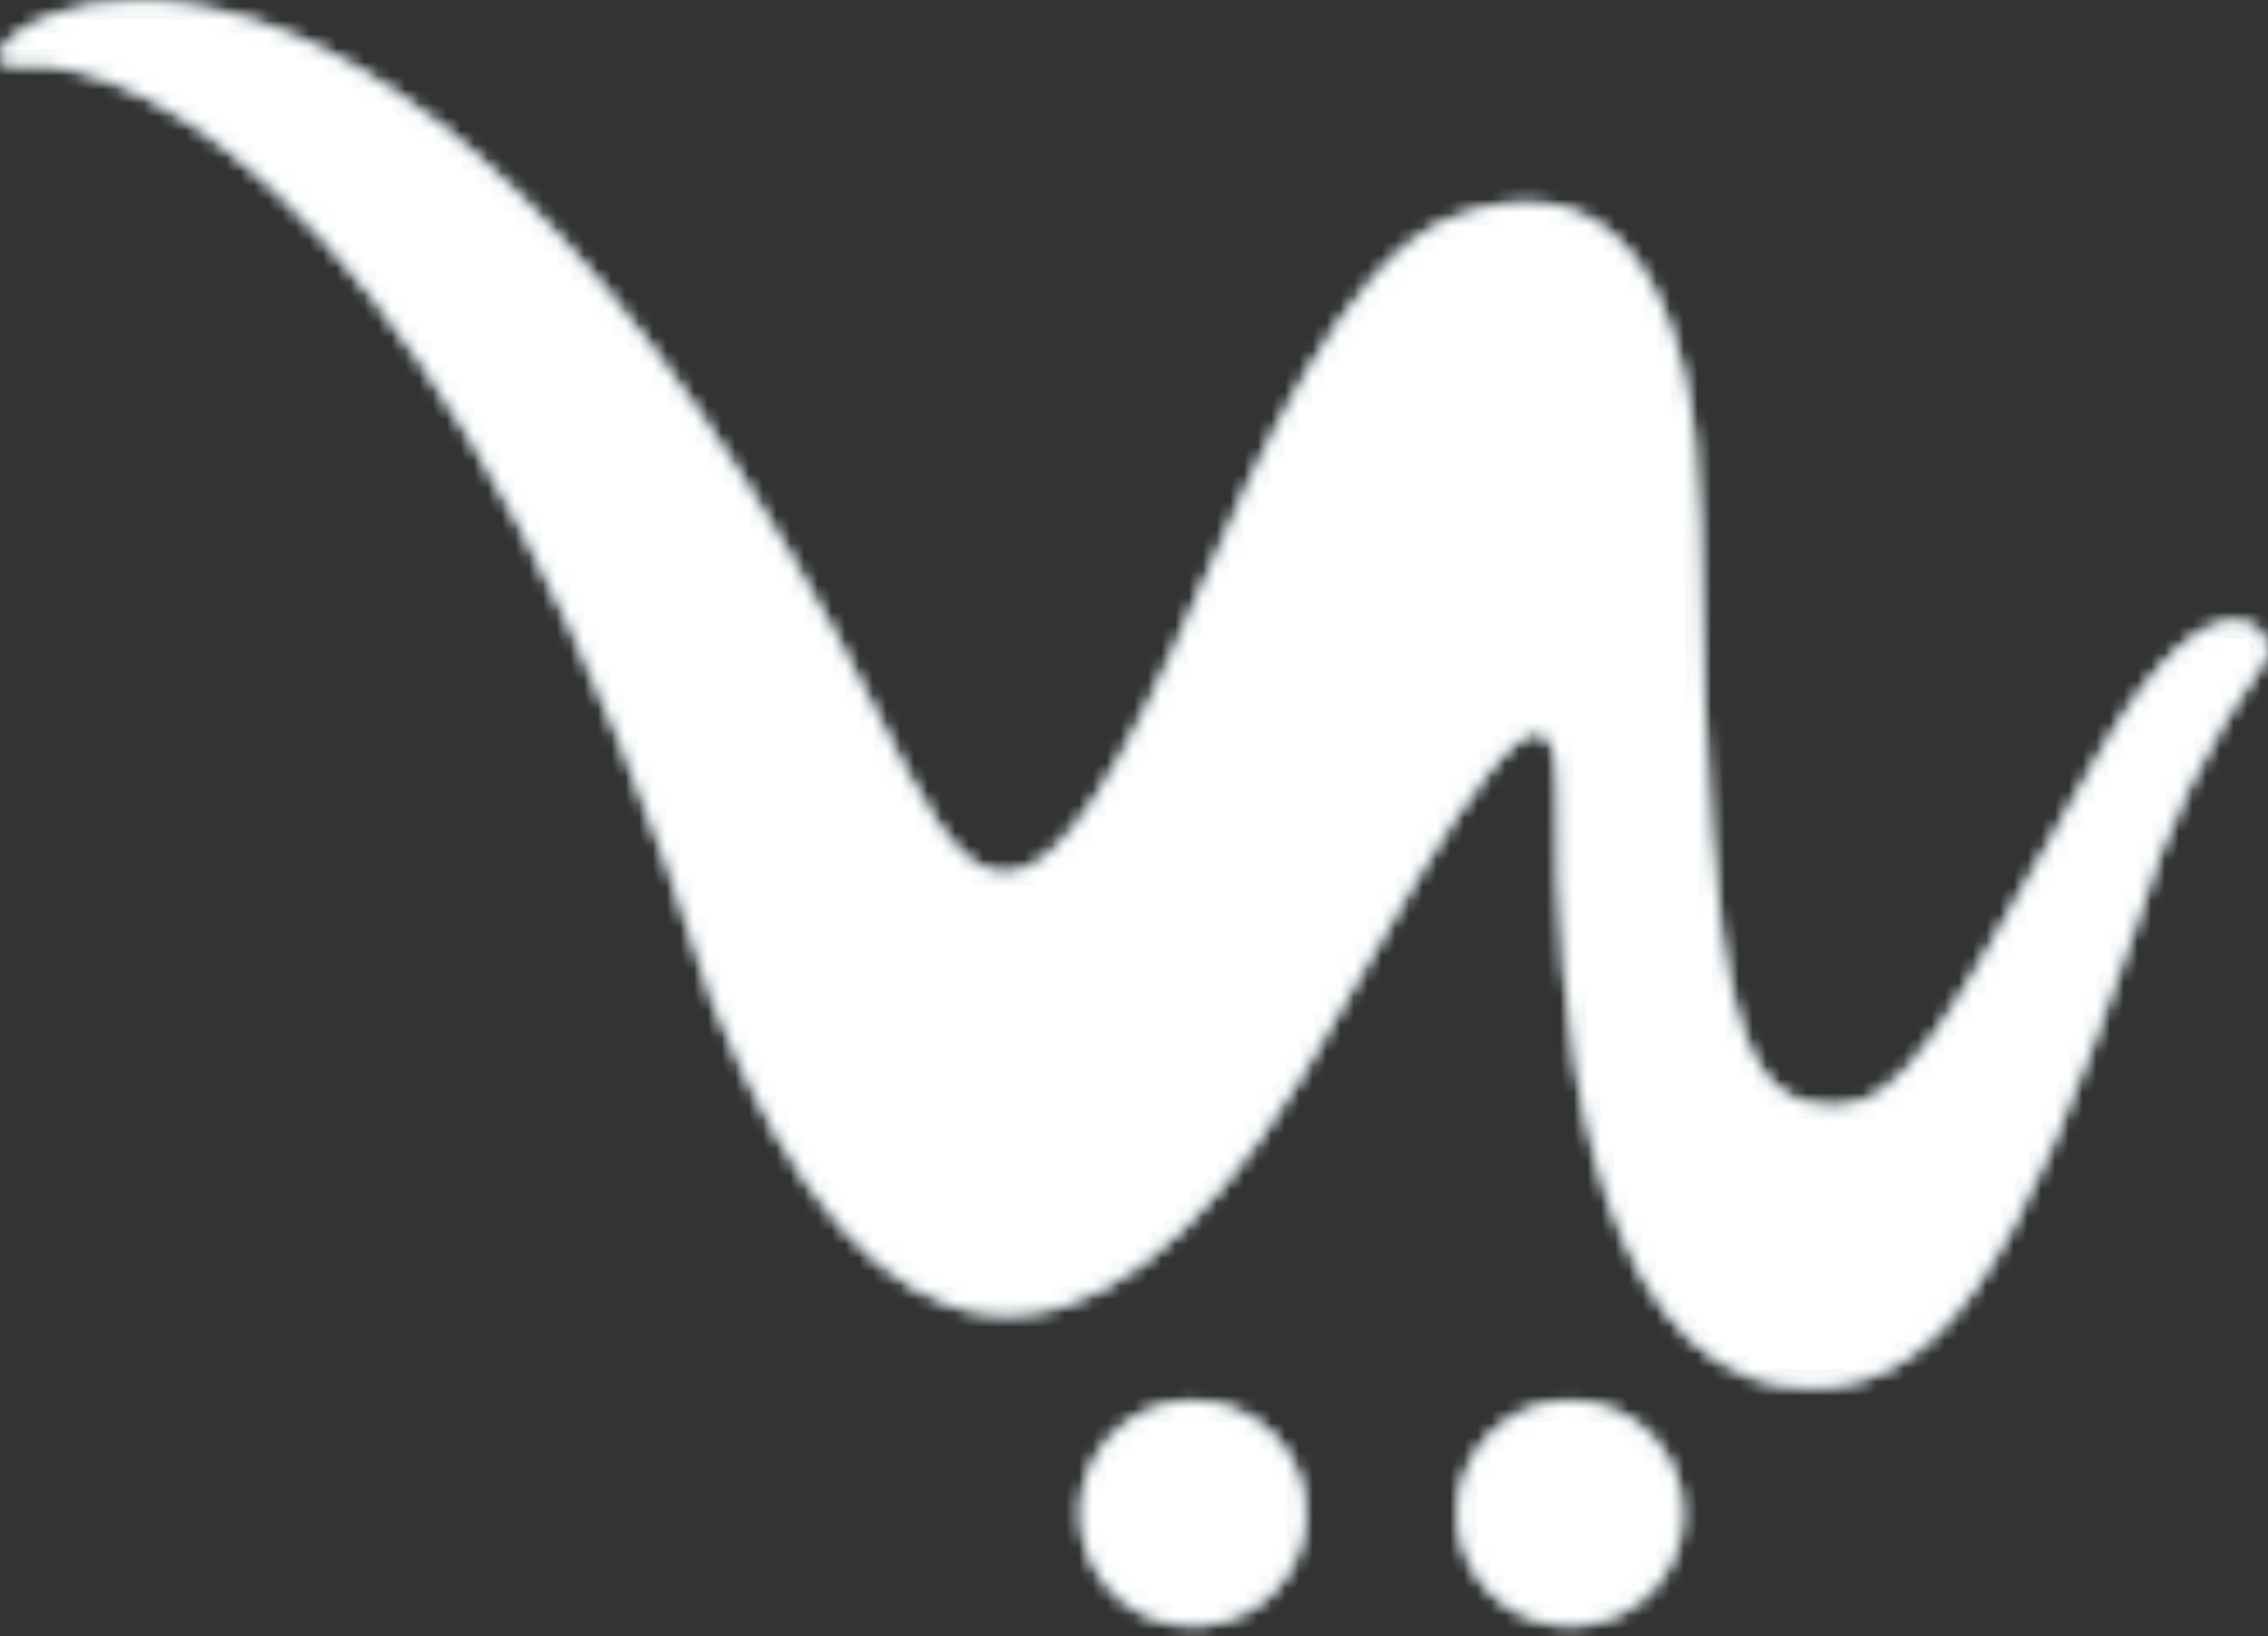 <svg viewBox="0 0 165 119" fill="none" xmlns="http://www.w3.org/2000/svg" xmlns:anim="http://www.w3.org/2000/anim" anim="" anim:transform-origin="50% 50%" anim:duration="0.5" anim:ease="power1.inOut">
<rect x="0" y="0" width="165" height="119" fill="#333333" stroke="none"/>
<g id="c0baa289be7b9f4d86ddc77b5630ebb7">
<g id="643befc985a26ff56d750c11dae3dee0">
<mask id="a05b466eeec8ddce6562227e27790267" fill="white">
<path fill-rule="evenodd" clip-rule="evenodd" d="M148.746 61.905L148.744 61.908C141.784 74.245 138.262 80.488 133.668 80.48C126.663 80.465 124.196 75.055 123.64 38.208C123.389 21.17 117.557 11.308 105.664 15.877C97.891 18.861 91.507 33.418 87.139 43.377C86.495 44.847 85.894 46.216 85.339 47.434C74.054 72.201 69.926 64.061 63.721 51.823C62.807 50.021 61.848 48.13 60.815 46.242C23.866 -21.239 -7.055 5.429 1.409 4.714C10.849 3.918 34.402 16.911 51.869 72.808C63.212 101.514 79.564 102.825 94.57 78.43C95.581 76.786 96.832 74.601 98.206 72.203L98.206 72.203C104.554 61.12 113.503 45.497 113.35 57.784C113.164 72.729 115.26 98.745 129.843 100.744C140.852 102.253 146.904 92.105 155.389 67.167C157.418 60.264 160.607 53.757 164.822 47.922C165.997 46.268 161.282 40 152.739 54.872C151.287 57.402 149.964 59.747 148.746 61.905ZM94.951 110.068C94.952 111.679 94.474 113.253 93.578 114.593C92.682 115.932 91.408 116.976 89.918 117.593C88.427 118.21 86.787 118.372 85.204 118.058C83.621 117.744 82.168 116.969 81.026 115.831C79.885 114.692 79.108 113.241 78.792 111.662C78.477 110.082 78.638 108.445 79.255 106.956C79.872 105.468 80.918 104.196 82.259 103.301C83.6 102.406 85.177 101.927 86.791 101.927C88.954 101.927 91.029 102.785 92.56 104.311C94.09 105.838 94.95 107.909 94.951 110.068ZM121.021 114.593C121.917 113.254 122.395 111.679 122.395 110.068C122.394 107.909 121.534 105.838 120.004 104.311C118.474 102.785 116.4 101.927 114.236 101.927C112.623 101.927 111.045 102.405 109.704 103.3C108.362 104.194 107.316 105.467 106.699 106.955C106.082 108.443 105.92 110.08 106.235 111.66C106.55 113.24 107.327 114.691 108.469 115.83C109.61 116.968 111.064 117.744 112.646 118.058C114.229 118.372 115.869 118.21 117.36 117.593C118.851 116.977 120.125 115.933 121.021 114.593Z"></path>
</mask>
<path d="M148.744 61.908L147.874 61.416L147.874 61.416L148.744 61.908ZM148.746 61.905L149.617 62.397L149.617 62.396L148.746 61.905ZM133.668 80.48L133.665 81.48H133.666L133.668 80.48ZM123.64 38.208L122.64 38.223L122.64 38.223L123.64 38.208ZM105.664 15.877L106.023 16.811L106.023 16.811L105.664 15.877ZM87.139 43.377L88.055 43.779V43.779L87.139 43.377ZM85.339 47.434L86.249 47.848L86.249 47.848L85.339 47.434ZM63.721 51.823L64.613 51.371V51.371L63.721 51.823ZM60.815 46.242L61.692 45.762L61.692 45.762L60.815 46.242ZM1.409 4.714L1.325 3.717L1.324 3.717L1.409 4.714ZM51.869 72.808L50.914 73.106L50.925 73.141L50.939 73.175L51.869 72.808ZM94.57 78.43L93.718 77.906L93.718 77.906L94.57 78.43ZM98.206 72.203L97.374 71.648L97.355 71.677L97.338 71.706L98.206 72.203ZM98.206 72.203L99.038 72.757L99.057 72.729L99.074 72.7L98.206 72.203ZM113.35 57.784L112.35 57.772L113.35 57.784ZM129.843 100.744L129.707 101.735L129.707 101.735L129.843 100.744ZM155.389 67.167L156.336 67.489L156.343 67.469L156.349 67.449L155.389 67.167ZM164.822 47.922L165.633 48.508L165.638 48.501L164.822 47.922ZM152.739 54.872L151.872 54.373L151.872 54.374L152.739 54.872ZM93.578 114.593L92.747 114.037L93.578 114.593ZM94.951 110.068L95.951 110.068V110.068L94.951 110.068ZM89.918 117.593L89.535 116.669L89.918 117.593ZM81.026 115.831L81.733 115.123L81.026 115.831ZM78.792 111.662L77.812 111.857L78.792 111.662ZM79.255 106.956L78.332 106.573V106.573L79.255 106.956ZM82.259 103.301L82.814 104.132L82.814 104.132L82.259 103.301ZM86.791 101.927V100.927H86.791L86.791 101.927ZM122.395 110.068L121.395 110.068V110.068L122.395 110.068ZM121.021 114.593L121.852 115.149L121.021 114.593ZM120.004 104.311L120.711 103.603L120.711 103.603L120.004 104.311ZM106.699 106.955L107.623 107.338L106.699 106.955ZM106.235 111.66L107.216 111.465L106.235 111.66ZM117.36 117.593L116.978 116.669V116.669L117.36 117.593ZM149.615 62.4L149.617 62.397L147.876 61.413L147.874 61.416L149.615 62.4ZM133.666 81.48C136.476 81.484 138.768 79.559 141.119 76.423C143.492 73.257 146.15 68.542 149.615 62.399L147.874 61.416C144.378 67.611 141.795 72.186 139.518 75.224C137.219 78.291 135.453 79.483 133.669 79.48L133.666 81.48ZM122.64 38.223C122.918 56.622 123.67 67.311 125.268 73.41C126.069 76.466 127.118 78.521 128.561 79.799C130.038 81.107 131.784 81.476 133.665 81.48L133.67 79.48C132.049 79.476 130.859 79.163 129.887 78.302C128.879 77.409 127.964 75.807 127.203 72.903C125.677 67.08 124.918 56.641 124.64 38.193L122.64 38.223ZM106.023 16.811C108.862 15.72 111.242 15.527 113.215 16.014C115.177 16.498 116.841 17.678 118.214 19.535C120.999 23.301 122.516 29.763 122.64 38.223L124.64 38.193C124.514 29.616 122.989 22.628 119.822 18.346C118.219 16.178 116.179 14.685 113.694 14.072C111.221 13.462 108.413 13.75 105.306 14.944L106.023 16.811ZM88.055 43.779C90.244 38.789 92.908 32.717 95.985 27.521C97.523 24.925 99.147 22.576 100.845 20.704C102.549 18.826 104.281 17.479 106.023 16.811L105.306 14.944C103.161 15.767 101.18 17.359 99.364 19.361C97.543 21.368 95.841 23.841 94.264 26.502C91.115 31.82 88.403 38.006 86.223 42.976L88.055 43.779ZM86.249 47.848C86.808 46.623 87.411 45.247 88.055 43.779L86.223 42.976C85.578 44.447 84.981 45.809 84.429 47.019L86.249 47.848ZM62.829 52.276C64.37 55.315 65.823 58.185 67.305 60.348C68.751 62.461 70.415 64.194 72.481 64.495C74.635 64.809 76.719 63.521 78.847 60.923C81.002 58.292 83.418 54.061 86.249 47.848L84.429 47.019C81.618 53.19 79.286 57.23 77.299 59.656C75.286 62.114 73.834 62.671 72.769 62.516C71.617 62.348 70.38 61.299 68.955 59.218C67.564 57.187 66.174 54.45 64.613 51.371L62.829 52.276ZM59.938 46.722C60.962 48.594 61.914 50.471 62.829 52.276L64.613 51.371C63.7 49.571 62.734 47.666 61.692 45.762L59.938 46.722ZM1.324 3.717C0.87 3.756 0.753 3.677 0.795 3.702C0.836 3.728 0.916 3.795 0.965 3.914C1.011 4.029 1 4.115 0.996 4.135C0.994 4.142 1.036 3.997 1.299 3.726C1.543 3.475 1.917 3.179 2.431 2.877C4.493 1.663 8.477 0.532 13.919 1.427C24.77 3.212 41.528 13.101 59.938 46.722L61.692 45.762C43.152 11.902 25.975 1.384 14.244 -0.546C8.395 -1.508 3.928 -0.324 1.417 1.153C0.788 1.523 0.262 1.924 -0.135 2.332C-0.514 2.721 -0.855 3.2 -0.964 3.736C-1.022 4.021 -1.019 4.348 -0.886 4.672C-0.751 5.001 -0.516 5.246 -0.245 5.411C0.256 5.716 0.89 5.761 1.493 5.71L1.324 3.717ZM52.823 72.51C44.061 44.469 33.746 27.102 24.367 16.827C15.024 6.59 6.494 3.282 1.325 3.717L1.493 5.71C5.764 5.35 13.73 8.14 22.89 18.175C32.015 28.172 42.21 45.251 50.914 73.106L52.823 72.51ZM93.718 77.906C90.005 83.942 86.247 88.322 82.563 91.079C78.888 93.83 75.333 94.934 71.962 94.539C68.585 94.142 65.217 92.219 61.963 88.562C58.705 84.902 55.609 79.553 52.799 72.44L50.939 73.175C53.8 80.416 57.002 85.996 60.469 89.892C63.94 93.792 67.725 96.055 71.729 96.525C75.74 96.996 79.796 95.648 83.761 92.68C87.718 89.72 91.632 85.115 95.421 78.954L93.718 77.906ZM97.338 71.706C95.962 74.109 94.719 76.278 93.718 77.906L95.421 78.954C96.443 77.293 97.703 75.092 99.074 72.7L97.338 71.706ZM97.374 71.648L97.374 71.648L99.038 72.758L99.038 72.758L97.374 71.648ZM97.374 71.648L97.374 71.648L99.038 72.758L99.038 72.757L97.374 71.648ZM114.35 57.796C114.369 56.226 114.248 54.992 113.952 54.105C113.657 53.221 113.076 52.401 112.039 52.299C111.159 52.213 110.33 52.712 109.669 53.248C108.96 53.823 108.207 54.642 107.436 55.604C104.363 59.435 100.495 66.195 97.338 71.706L99.074 72.7C102.266 67.127 106.045 60.535 108.996 56.855C109.731 55.939 110.381 55.246 110.93 54.8C111.526 54.316 111.806 54.286 111.843 54.29C111.843 54.29 111.842 54.29 111.841 54.289C111.839 54.289 111.837 54.289 111.835 54.288C111.829 54.286 111.824 54.285 111.82 54.282C111.81 54.278 111.815 54.277 111.832 54.295C111.873 54.338 111.962 54.459 112.055 54.737C112.244 55.304 112.369 56.27 112.35 57.772L114.35 57.796ZM129.979 99.754C123.352 98.845 119.337 92.444 117.023 83.859C114.735 75.368 114.257 65.236 114.35 57.796L112.35 57.772C112.256 65.277 112.733 75.625 115.092 84.379C117.426 93.037 121.751 100.644 129.707 101.735L129.979 99.754ZM154.442 66.845C150.197 79.322 146.603 87.958 142.752 93.287C140.837 95.937 138.897 97.713 136.837 98.747C134.792 99.774 132.557 100.107 129.978 99.754L129.707 101.735C132.633 102.136 135.283 101.766 137.734 100.535C140.17 99.312 142.338 97.275 144.373 94.459C148.421 88.856 152.096 79.95 156.336 67.489L154.442 66.845ZM164.012 47.337C159.73 53.263 156.49 59.873 154.43 66.885L156.349 67.449C158.345 60.655 161.485 54.25 165.633 48.508L164.012 47.337ZM153.606 55.37C155.712 51.704 157.548 49.403 159.069 48.019C160.596 46.63 161.735 46.229 162.465 46.199C163.163 46.171 163.589 46.474 163.811 46.791C164.095 47.197 163.957 47.413 164.007 47.343L165.638 48.501C166.274 47.604 165.988 46.416 165.451 45.647C164.852 44.789 163.786 44.144 162.384 44.201C161.014 44.256 159.446 44.973 157.723 46.539C155.994 48.112 154.037 50.603 151.872 54.373L153.606 55.37ZM149.617 62.396C150.835 60.238 152.156 57.896 153.606 55.369L151.872 54.374C150.417 56.908 149.093 59.255 147.875 61.413L149.617 62.396ZM94.409 115.149C95.415 113.645 95.952 111.877 95.951 110.068L93.951 110.068C93.952 111.481 93.533 112.862 92.747 114.037L94.409 115.149ZM90.3 118.517C91.973 117.825 93.403 116.653 94.409 115.149L92.747 114.037C91.961 115.212 90.843 116.128 89.535 116.669L90.3 118.517ZM85.01 119.039C86.786 119.391 88.627 119.21 90.3 118.517L89.535 116.669C88.227 117.211 86.788 117.353 85.399 117.077L85.01 119.039ZM80.32 116.538C81.601 117.817 83.233 118.687 85.01 119.039L85.399 117.077C84.01 116.802 82.734 116.121 81.733 115.123L80.32 116.538ZM77.812 111.857C78.166 113.631 79.039 115.26 80.32 116.538L81.733 115.123C80.731 114.124 80.05 112.851 79.773 111.466L77.812 111.857ZM78.332 106.573C77.639 108.245 77.458 110.083 77.812 111.857L79.773 111.466C79.497 110.081 79.638 108.645 80.179 107.339L78.332 106.573ZM81.704 102.469C80.198 103.474 79.024 104.902 78.332 106.573L80.179 107.339C80.72 106.034 81.637 104.918 82.814 104.132L81.704 102.469ZM86.791 100.927C84.98 100.928 83.21 101.464 81.704 102.469L82.814 104.132C83.991 103.347 85.375 102.927 86.791 102.927L86.791 100.927ZM93.266 103.603C91.548 101.889 89.219 100.927 86.791 100.927V102.927C88.69 102.927 90.511 103.68 91.853 105.019L93.266 103.603ZM95.951 110.068C95.95 107.642 94.984 105.317 93.266 103.603L91.853 105.019C93.196 106.358 93.95 108.175 93.951 110.069L95.951 110.068ZM121.395 110.068C121.395 111.481 120.976 112.862 120.19 114.037L121.852 115.149C122.858 113.645 123.395 111.877 123.395 110.068L121.395 110.068ZM119.298 105.019C120.64 106.359 121.394 108.175 121.395 110.068L123.395 110.068C123.394 107.643 122.428 105.317 120.711 103.603L119.298 105.019ZM114.236 102.927C116.135 102.927 117.956 103.68 119.298 105.019L120.711 103.603C118.993 101.889 116.664 100.927 114.236 100.927V102.927ZM110.259 104.131C111.436 103.346 112.82 102.927 114.236 102.927V100.927C112.425 100.927 110.655 101.463 109.149 102.468L110.259 104.131ZM107.623 107.338C108.164 106.033 109.081 104.917 110.259 104.131L109.149 102.468C107.643 103.472 106.469 104.9 105.775 106.572L107.623 107.338ZM107.216 111.465C106.94 110.079 107.081 108.643 107.623 107.338L105.775 106.572C105.082 108.243 104.901 110.082 105.255 111.856L107.216 111.465ZM109.175 115.122C108.174 114.123 107.492 112.85 107.216 111.465L105.255 111.856C105.608 113.63 106.481 115.259 107.762 116.538L109.175 115.122ZM112.841 117.077C111.452 116.801 110.176 116.121 109.175 115.122L107.762 116.538C109.043 117.816 110.675 118.686 112.452 119.039L112.841 117.077ZM116.978 116.669C115.67 117.211 114.23 117.353 112.841 117.077L112.452 119.039C114.228 119.391 116.069 119.21 117.742 118.518L116.978 116.669ZM120.19 114.037C119.404 115.212 118.286 116.128 116.978 116.669L117.742 118.518C119.416 117.825 120.846 116.653 121.852 115.149L120.19 114.037Z" fill="#A2BBC3" mask="url(#a05b466eeec8ddce6562227e27790267)"></path>
</g>
<g id="3191713cc1202c385189da08f0704867">
<mask id="e18b02e2ee4cd889b83f9cdebdb61cbb" style="mask-type:alpha" maskUnits="userSpaceOnUse" x="0" y="0" width="165" height="119">
<path id="198d7fa980d293f5767930c681de8984" fill-rule="evenodd" clip-rule="evenodd" d="M148.746 61.905L148.744 61.908C141.784 74.245 138.262 80.488 133.668 80.48C126.663 80.465 124.196 75.055 123.64 38.208C123.389 21.17 117.557 11.308 105.664 15.877C97.891 18.861 91.507 33.418 87.139 43.377C86.495 44.847 85.894 46.216 85.339 47.434C74.054 72.201 69.926 64.061 63.721 51.823C62.807 50.021 61.848 48.13 60.815 46.242C23.866 -21.239 -7.055 5.429 1.409 4.714C10.849 3.918 34.402 16.911 51.869 72.808C63.212 101.514 79.564 102.825 94.57 78.43C95.581 76.786 96.832 74.601 98.206 72.203L98.206 72.203C104.554 61.12 113.503 45.497 113.35 57.784C113.164 72.729 115.26 98.745 129.843 100.744C140.852 102.253 146.904 92.105 155.389 67.167C157.418 60.264 160.607 53.757 164.822 47.922C165.997 46.268 161.282 40 152.739 54.872C151.287 57.402 149.964 59.747 148.746 61.905ZM94.951 110.068C94.952 111.679 94.474 113.253 93.578 114.593C92.682 115.932 91.408 116.976 89.918 117.593C88.427 118.21 86.787 118.372 85.204 118.058C83.621 117.744 82.168 116.969 81.026 115.831C79.885 114.692 79.108 113.241 78.792 111.662C78.477 110.082 78.638 108.445 79.255 106.956C79.872 105.468 80.918 104.196 82.259 103.301C83.6 102.406 85.177 101.927 86.791 101.927C88.954 101.927 91.029 102.785 92.56 104.311C94.09 105.838 94.95 107.909 94.951 110.068ZM121.021 114.593C121.917 113.254 122.395 111.679 122.395 110.068C122.394 107.909 121.534 105.838 120.004 104.311C118.474 102.785 116.4 101.927 114.236 101.927C112.623 101.927 111.045 102.405 109.704 103.3C108.362 104.194 107.316 105.467 106.699 106.955C106.082 108.443 105.92 110.08 106.235 111.66C106.55 113.24 107.327 114.691 108.469 115.83C109.61 116.968 111.064 117.744 112.646 118.058C114.229 118.372 115.869 118.21 117.36 117.593C118.851 116.977 120.125 115.933 121.021 114.593Z" fill="#149BC5"></path>
</mask>
<g mask="url(#e18b02e2ee4cd889b83f9cdebdb61cbb)">
<rect id="1381d2a4bb4cac208fc141b8ba2676f5" x="-11" y="-3" width="185" height="125" fill="white">
  
   <animateTransform
     attributeName="width"
     dur="0.5s"
     from="0 50 50"
     to="180 50 50"
     type="rotate"
     id="strokeBox"
     attributeType="XML"
     begin="rectBox.end"/>
  
  <animate
     attributeName="width"
     dur="1.3s"
     attributeType="XML"
     from="0" 
     to="185"
     id="rectBox" 
     fill="freeze"
     begin="0s;strokeBox.end"/>
  
</rect>
</g>
</g>
</g>
</svg>